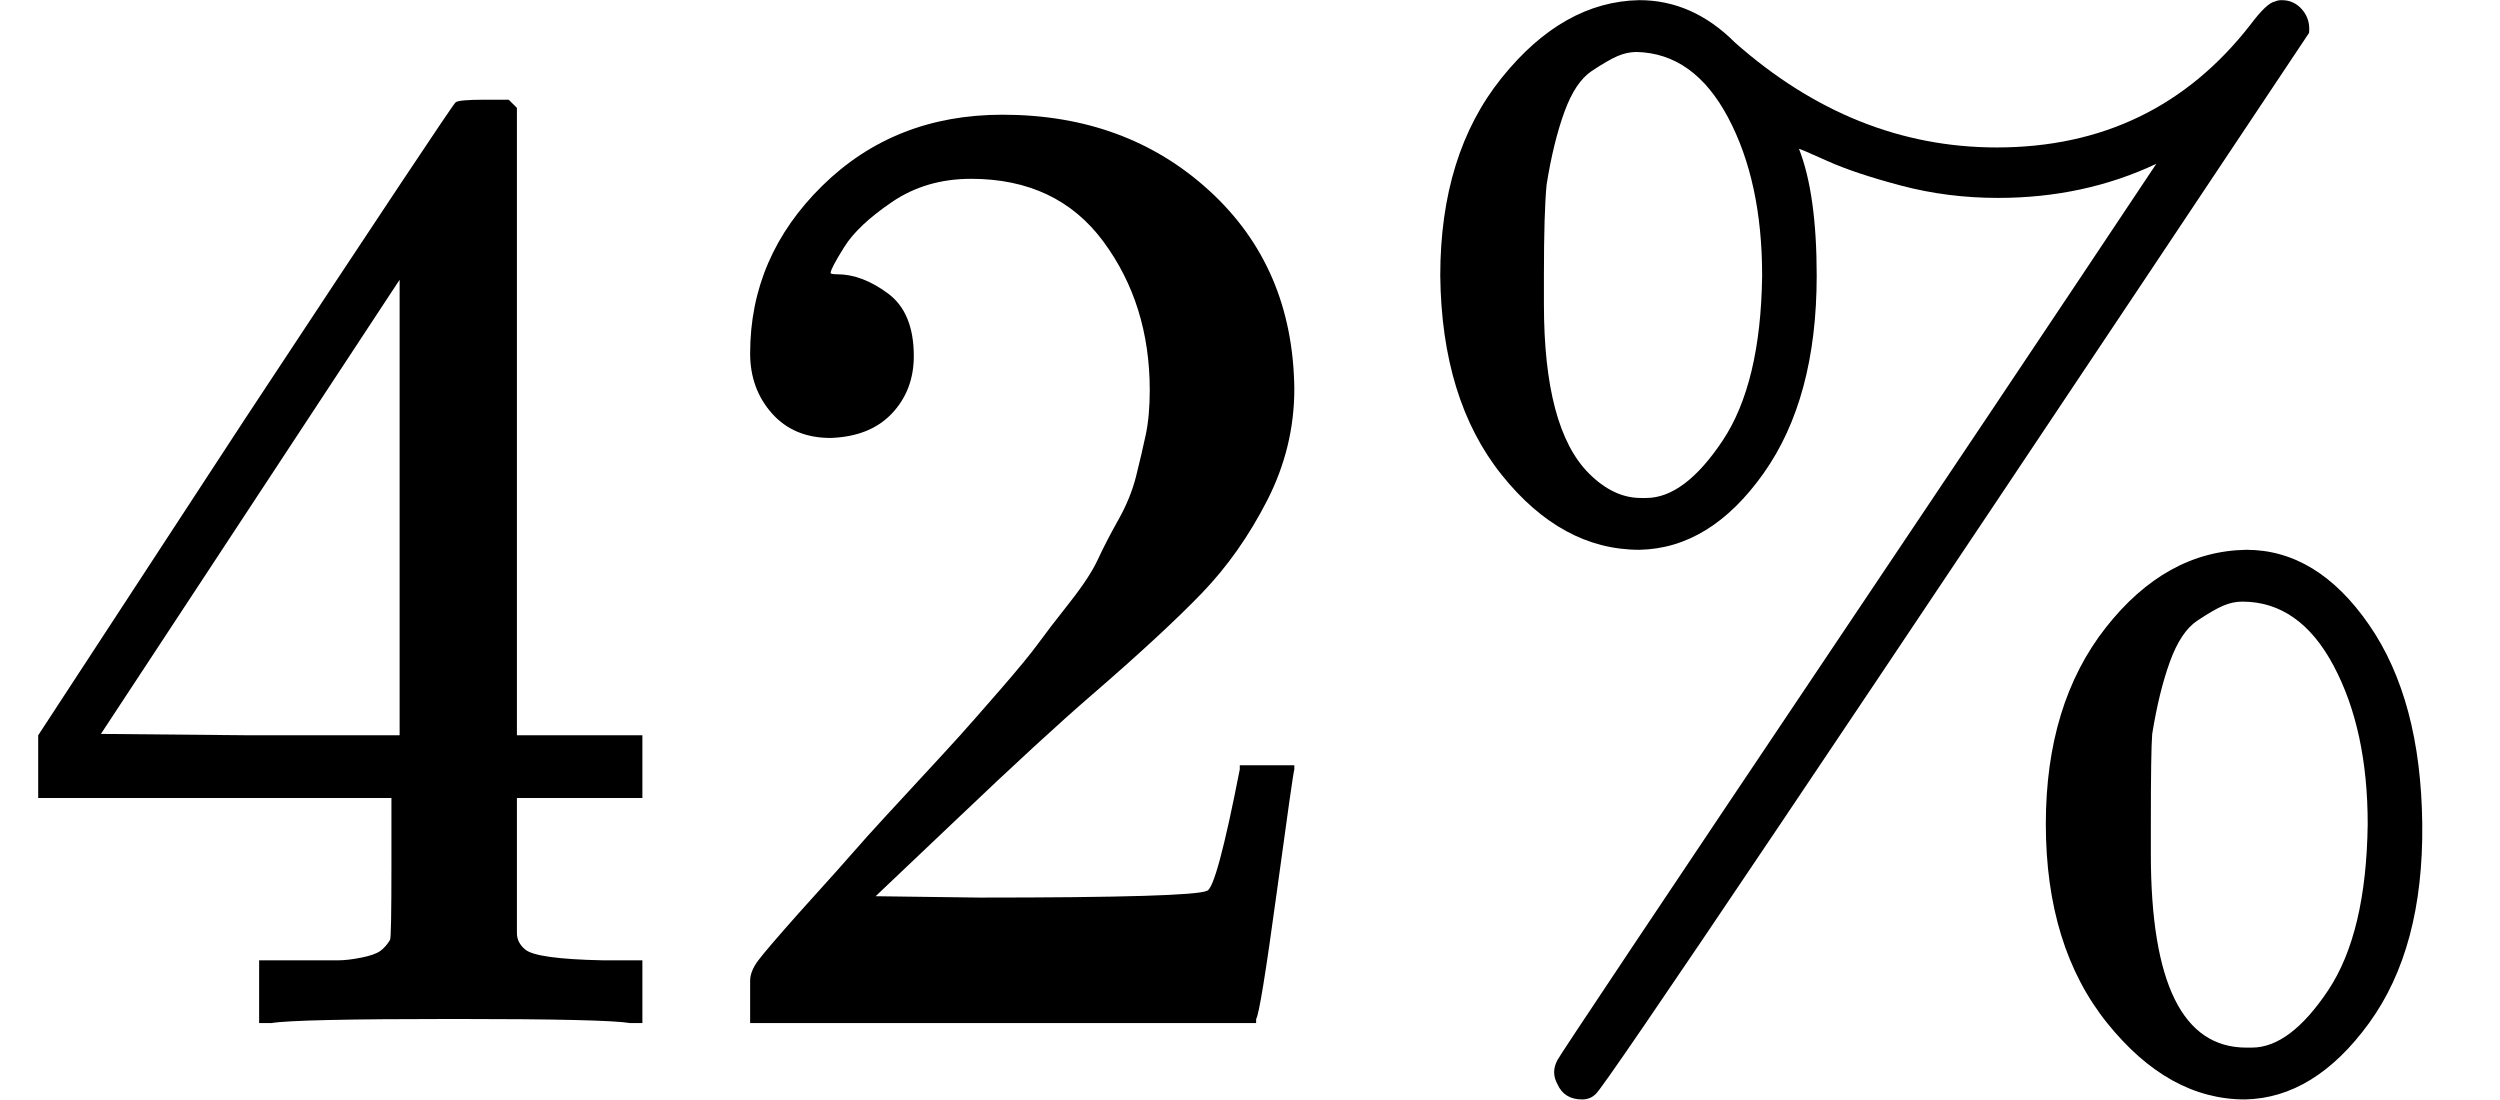 <svg style="vertical-align:-.127ex" xmlns="http://www.w3.org/2000/svg" width="4.147ex" height="1.824ex" viewBox="0 -750 1833 806"><g data-mml-node="math" stroke="currentColor" fill="currentColor" stroke-width="0"><g data-mml-node="mn" stroke="none"><path data-c="34" d="M462 0q-18-3-129-3-116 0-134 3h-9v-46h58q7 0 17-2t14-5 7-8q1-2 1-54v-50H28v-46l151-231q153-232 155-233 2-2 21-2h18l6 6v460h92v46h-92v99q0 7 6 12 8 7 57 8h29V0h-9zM293-211v-334L74-212l109 1h110z"/><path data-c="32" d="M609-429q-27 0-43-18t-16-44q0-71 53-123t132-52q91 0 152 56t62 145q0 43-20 82t-48 68-80 74q-36 31-100 92l-59 56 76 1q157 0 167-5 7-2 24-89v-3h40v3q-1 3-13 91T921-3v3H550v-31q0-7 6-15t30-35q29-32 50-56 9-10 34-37t34-37 29-33 28-34 23-30 21-32 15-29 13-32 7-30 3-33q0-63-34-109t-97-46q-33 0-58 17t-35 33-10 19q0 1 5 1 18 0 37 14t19 46q0 25-16 42t-45 18z"/></g><path data-c="25" d="M1465-605q-37 0-71-9t-54-18-21-9q13 33 13 93 0 90-39 145t-91 56q-57 0-101-55t-45-146q0-89 45-145t101-57q39 0 70 31 87 77 192 77 116 0 186-90 12-16 18-17 2-1 5-1 9 0 15 7t5 17Q1178 47 1170 52q-4 4-10 4-13 0-18-11-5-9 0-18 1-3 221-331 106-158 162-242t56-84q-53 25-116 25zm-258 220q28 0 56-42t29-121q0-69-25-116t-67-48q-7 0-14 3t-19 11-20 30-13 53q-2 20-2 67v21q0 91 33 124 18 18 38 18h4zm293 239q0-88 44-144t103-57q52 0 90 55t39 146-39 146-91 56q-56 0-101-56t-45-146zm151 164q28 0 56-42t29-122q0-69-25-116t-67-47q-7 0-14 3t-19 11-20 30-13 53q-1 12-1 66v22q0 142 70 142h4z" stroke="none" data-mml-node="mi"/></g></svg>